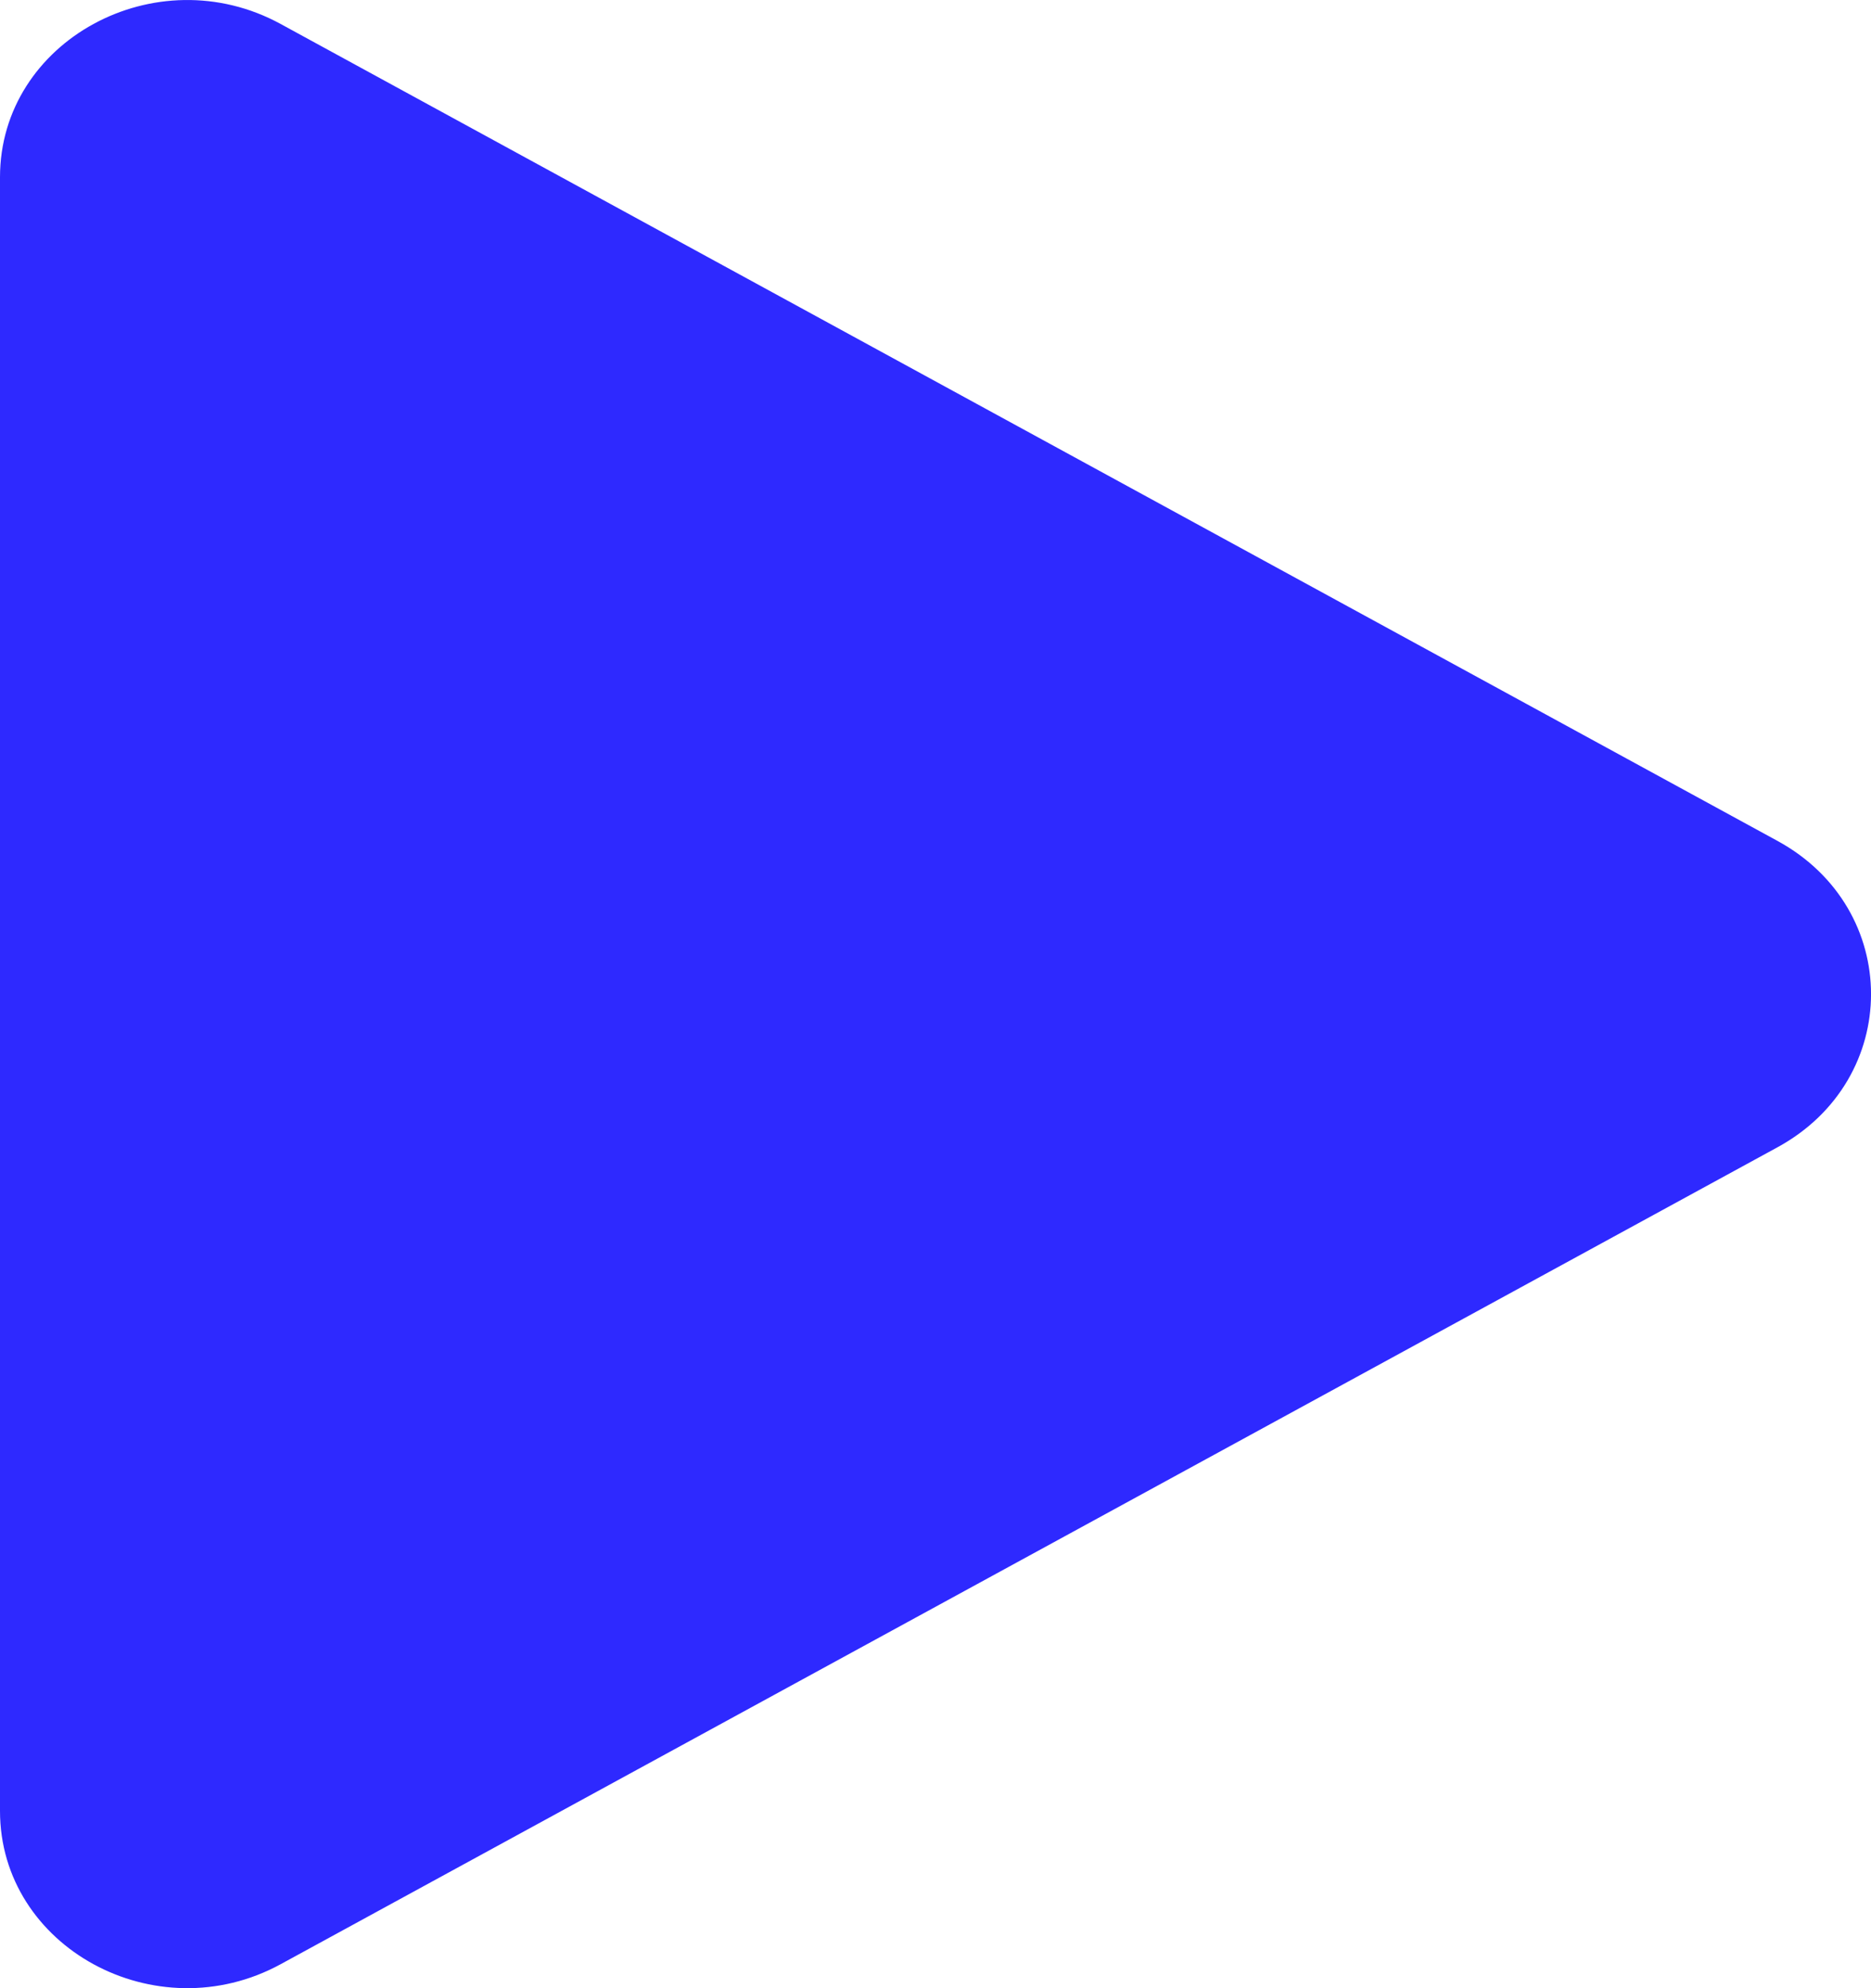 <svg width="16" height="17" viewBox="0 0 16 17" fill="none" xmlns="http://www.w3.org/2000/svg">
<path d="M15.2 7.19C16.267 7.772 16.267 9.228 15.2 9.81L2.4 16.795C1.333 17.377 0 16.65 0 15.485V1.515C0 0.35 1.333 -0.377 2.4 0.205L15.2 7.19Z" fill="#2E29FF"/>
</svg>

